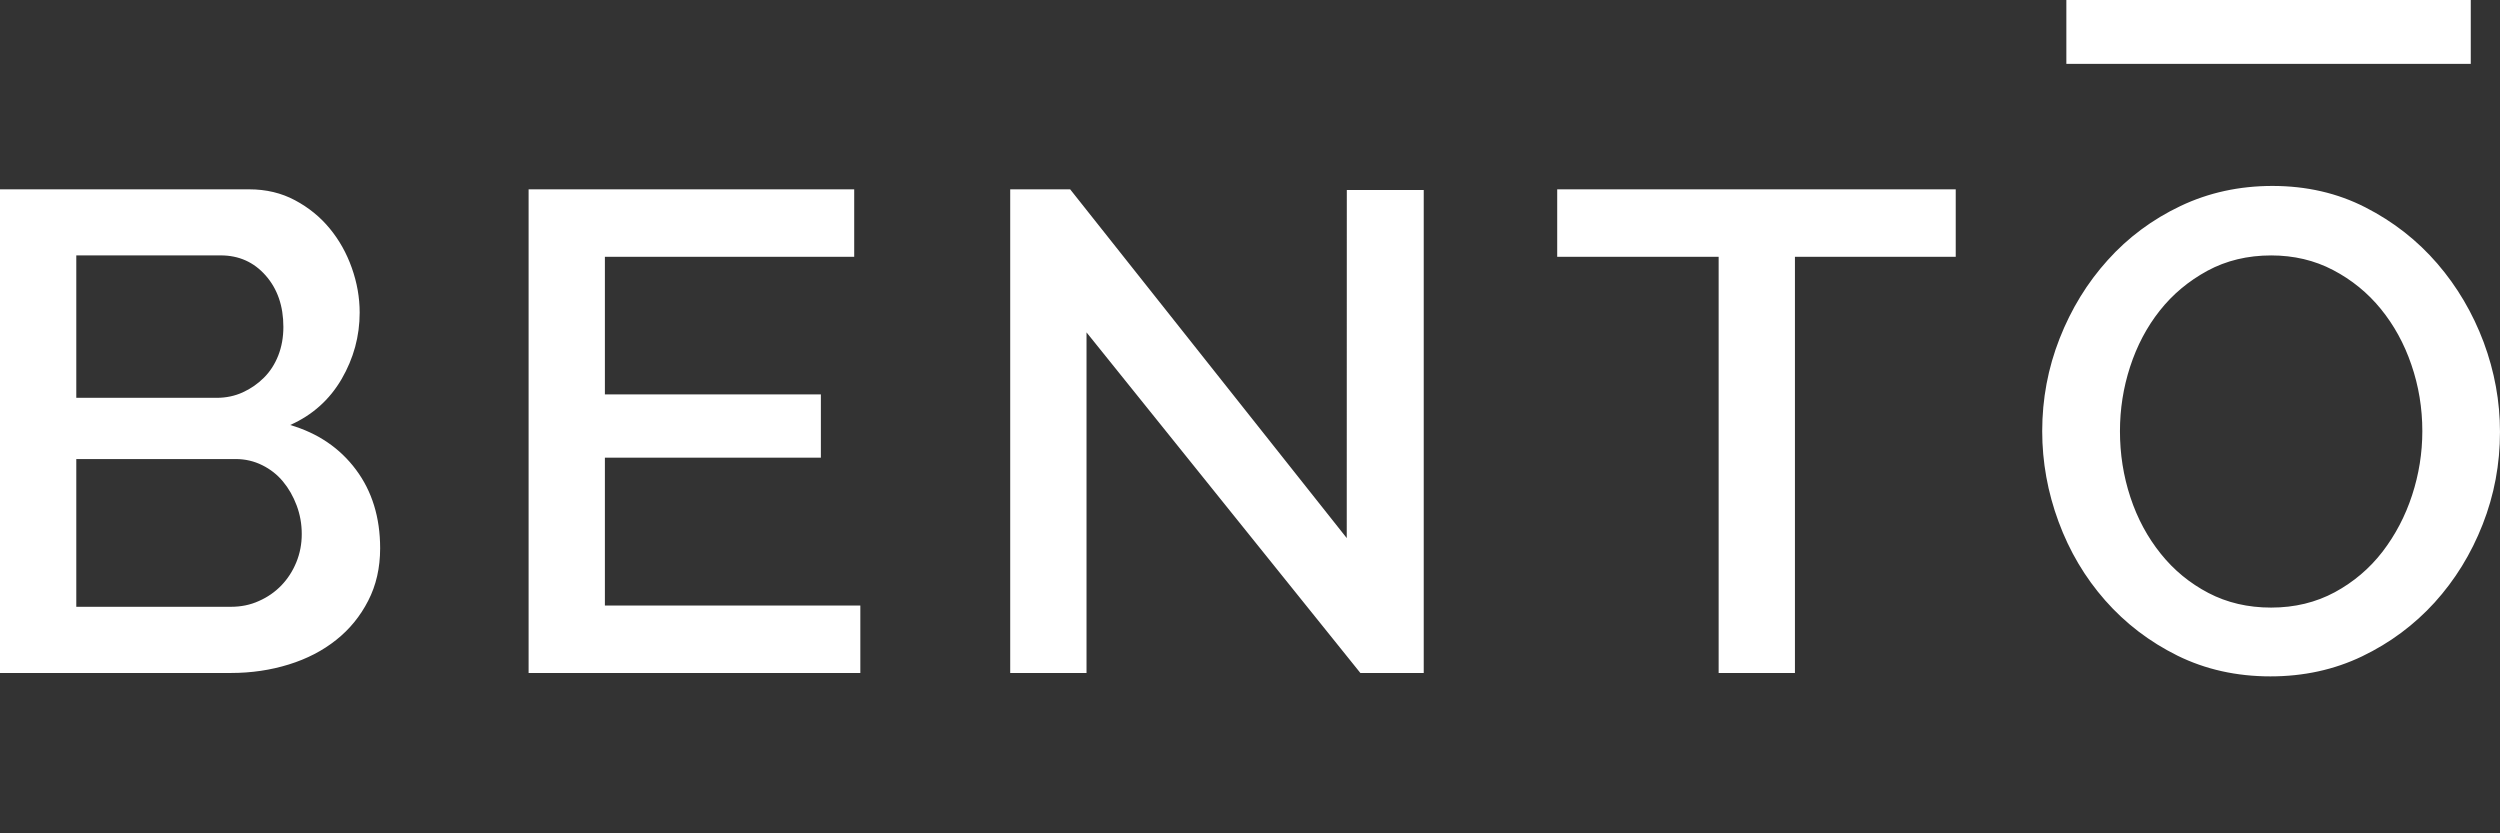 <?xml version="1.0" encoding="utf-8"?>
<!-- Generator: Adobe Illustrator 16.0.4, SVG Export Plug-In . SVG Version: 6.00 Build 0)  -->
<!DOCTYPE svg PUBLIC "-//W3C//DTD SVG 1.1//EN" "http://www.w3.org/Graphics/SVG/1.1/DTD/svg11.dtd">
<svg version="1.1" id="logo" xmlns="http://www.w3.org/2000/svg" xmlns:xlink="http://www.w3.org/1999/xlink" x="0px" y="0px"
	 width="120px" height="40px" viewBox="0 0 120 40" enable-background="new 0 0 120 40" xml:space="preserve">
<rect x="0" y="0" width="120" height="40" fill="#333333" stroke="none"/>
<path id="logo_x5F_path" fill="#FFFFFF" d="M13.929,20.4c1.068-0.475,1.891-1.215,2.469-2.206c0.576-0.994,0.866-2.055,0.866-3.189
	c0-0.719-0.125-1.434-0.376-2.142c-0.25-0.708-0.604-1.341-1.062-1.896c-0.457-0.556-1.013-1.007-1.668-1.356
	c-0.653-0.349-1.383-0.523-2.191-0.523H0v23.215h11.085c0.981,0,1.906-0.137,2.778-0.408c0.873-0.271,1.631-0.664,2.274-1.178
	c0.643-0.51,1.155-1.137,1.536-1.881c0.381-0.738,0.574-1.578,0.574-2.518c0-1.479-0.388-2.74-1.162-3.775
	C16.311,21.506,15.26,20.793,13.929,20.4z M3.662,12.259h6.931c0.873,0,1.592,0.322,2.158,0.964
	c0.567,0.643,0.851,1.466,0.851,2.469c0,0.502-0.083,0.959-0.246,1.374s-0.392,0.769-0.687,1.063
	c-0.294,0.294-0.632,0.529-1.014,0.703c-0.381,0.174-0.8,0.264-1.257,0.264H3.662V12.259z M14.224,26.988
	c-0.175,0.426-0.414,0.795-0.719,1.113c-0.306,0.316-0.665,0.566-1.08,0.748c-0.414,0.189-0.861,0.277-1.34,0.277H3.662v-7.092h7.65
	c0.458,0,0.883,0.1,1.275,0.295c0.391,0.193,0.724,0.455,0.997,0.785c0.272,0.326,0.49,0.707,0.655,1.146
	c0.163,0.436,0.245,0.891,0.245,1.371C14.485,26.115,14.397,26.562,14.224,26.988z M29.035,21.969h10.367V18.93H29.035v-6.604
	h11.967V9.088H25.373v23.215h15.923v-3.236H29.035V21.969z M64.644,25.828L51.368,9.088h-2.878v23.215h3.663V15.954l13.145,16.349
	h3.041V9.12h-3.692L64.644,25.828L64.644,25.828z M74.746,12.325h7.749v19.978h3.662V12.325h7.718V9.088H74.746V12.325z
	 M119.217,16.429c-0.528-1.406-1.269-2.666-2.226-3.777c-0.96-1.112-2.107-2.011-3.449-2.697c-1.34-0.687-2.832-1.03-4.462-1.03
	c-1.595,0-3.064,0.321-4.415,0.963c-1.354,0.644-2.52,1.511-3.497,2.6c-0.983,1.09-1.75,2.344-2.307,3.761
	c-0.557,1.417-0.835,2.899-0.835,4.446c0,1.482,0.262,2.932,0.785,4.348c0.524,1.42,1.27,2.678,2.24,3.779
	c0.969,1.1,2.126,1.984,3.466,2.648c1.343,0.662,2.831,0.996,4.462,0.996c1.594,0,3.058-0.318,4.4-0.961
	c1.342-0.645,2.499-1.506,3.48-2.582c0.979-1.082,1.749-2.324,2.306-3.744c0.558-1.418,0.834-2.898,0.834-4.447
	C120,19.268,119.738,17.834,119.217,16.429z M115.781,23.768c-0.327,1.002-0.801,1.906-1.421,2.715
	c-0.624,0.807-1.385,1.453-2.288,1.943c-0.908,0.49-1.925,0.738-3.058,0.738c-1.112,0-2.116-0.234-3.012-0.703
	c-0.893-0.467-1.654-1.094-2.283-1.879c-0.633-0.787-1.123-1.689-1.46-2.715c-0.338-1.023-0.501-2.08-0.501-3.172
	c0-1.045,0.157-2.076,0.486-3.088c0.33-1.014,0.805-1.914,1.426-2.698c0.62-0.785,1.385-1.422,2.289-1.914
	c0.904-0.488,1.924-0.735,3.058-0.735c1.085,0,2.08,0.234,2.973,0.703c0.895,0.469,1.657,1.09,2.288,1.864
	c0.63,0.774,1.125,1.668,1.469,2.682c0.349,1.014,0.525,2.075,0.525,3.186C116.272,21.74,116.108,22.768,115.781,23.768z M118.597,0
	H99.185v3.066h19.412V0z"/>
</svg>
